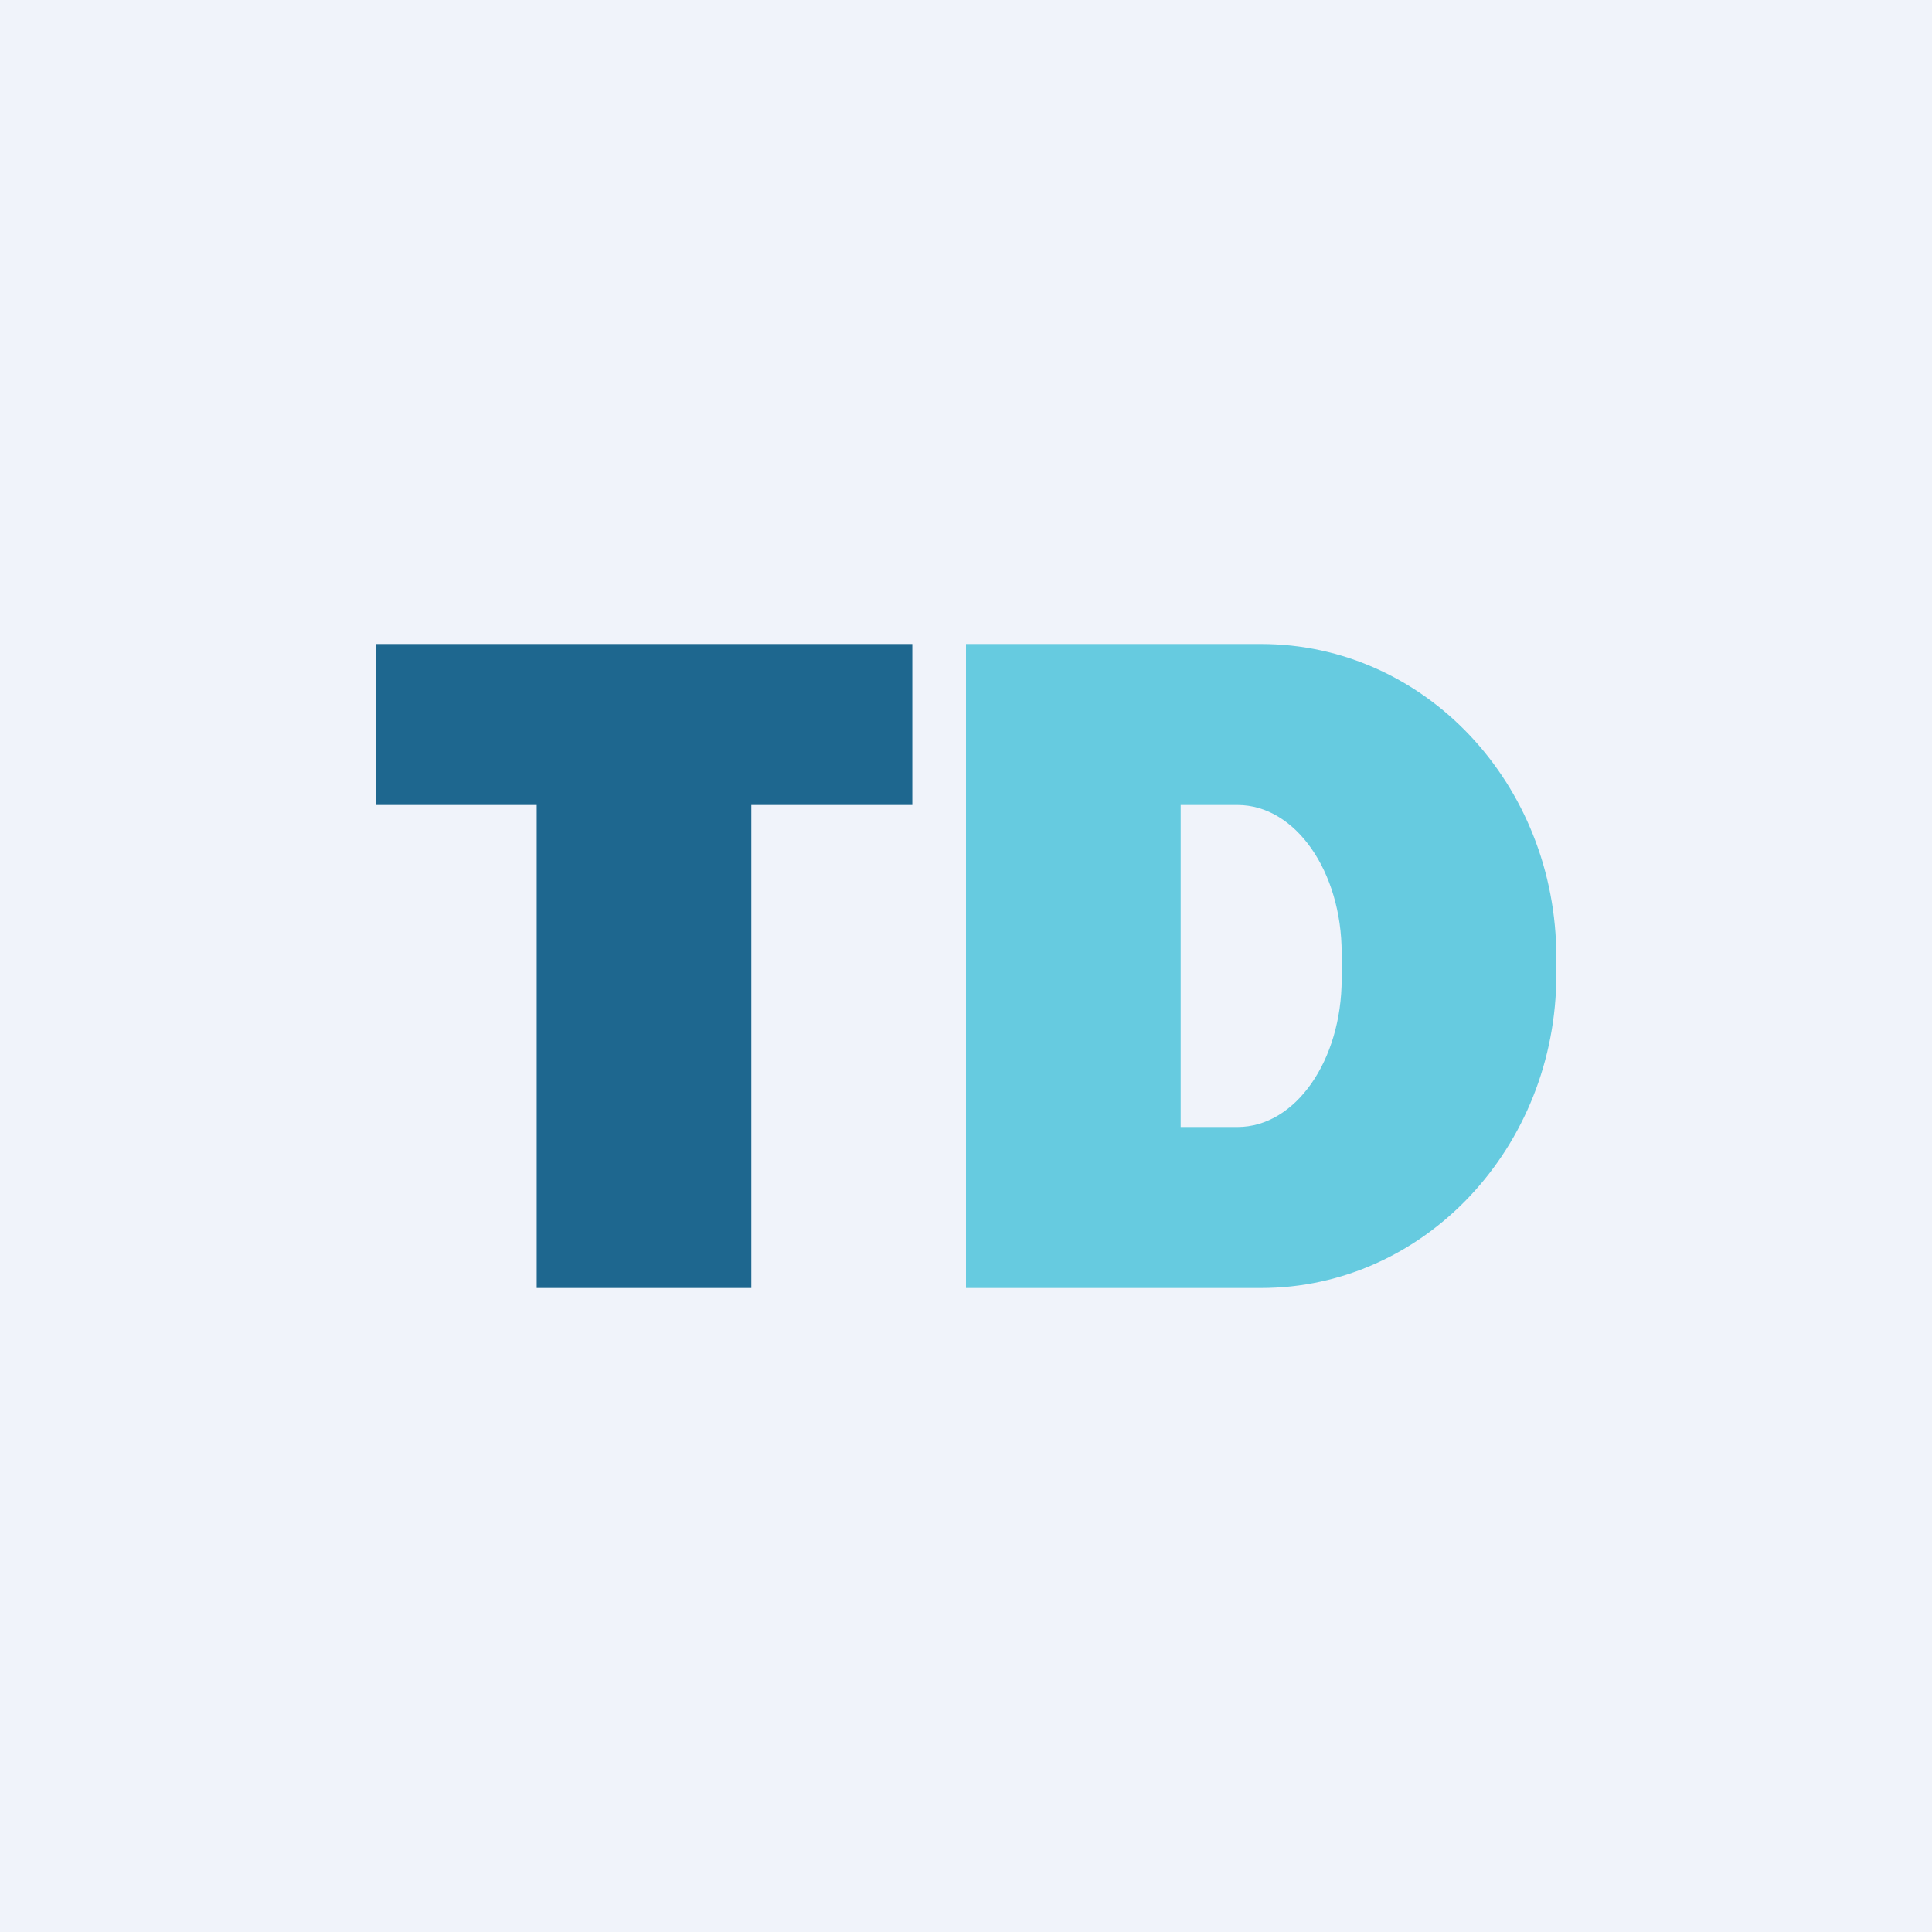 <!-- by TradingView --><svg width="18" height="18" viewBox="0 0 18 18" xmlns="http://www.w3.org/2000/svg"><path fill="#F0F3FA" d="M0 0h18v18H0z"/><path d="M3.5 6v1.5H5V12h2V7.5h1.5V6h-5Z" fill="#1E678F"/><path d="M9 12V6h2.75c1.52 0 2.75 1.3 2.75 2.92v.16c0 1.61-1.23 2.92-2.75 2.92H9Zm2-4.5v3h.53c.54 0 .97-.62.97-1.38v-.24c0-.76-.43-1.38-.97-1.38H11Z" fill="#66CBE0"/></svg>